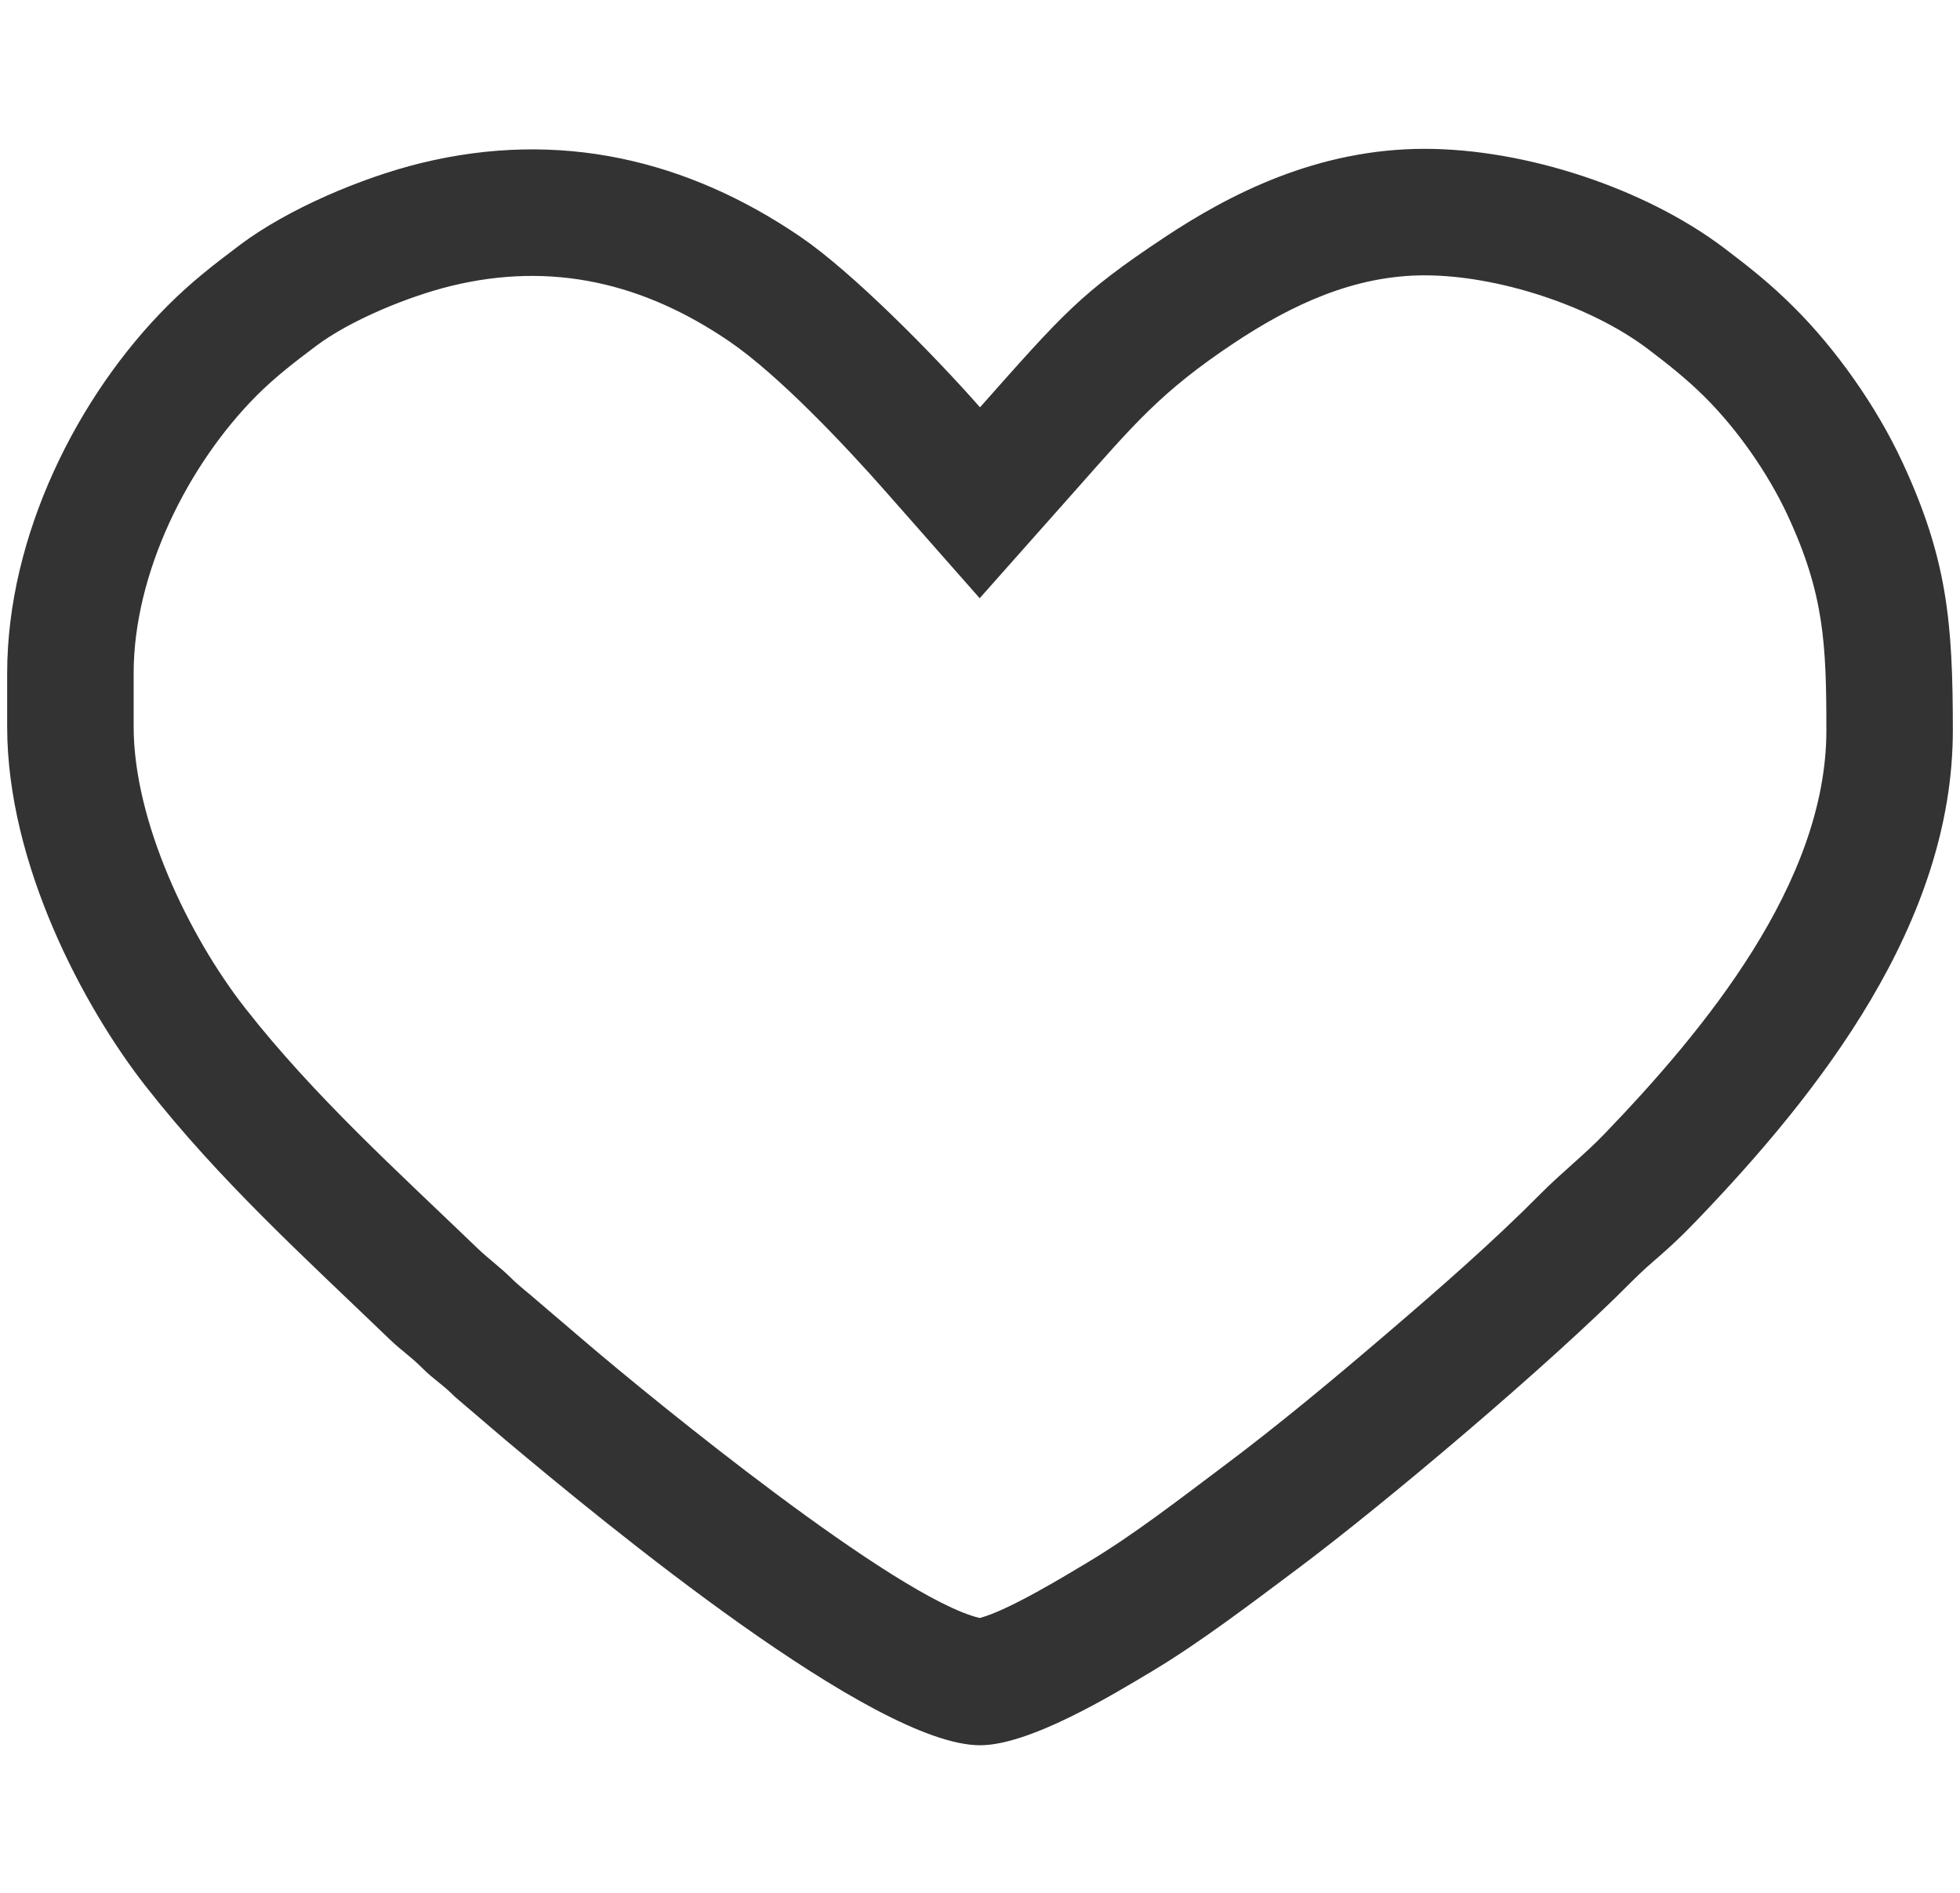 <?xml version="1.0" encoding="UTF-8"?>
<!DOCTYPE svg PUBLIC "-//W3C//DTD SVG 1.1//EN" "http://www.w3.org/Graphics/SVG/1.1/DTD/svg11.dtd">
<!-- Creator: CorelDRAW 2020 (64-Bit) -->
<svg xmlns="http://www.w3.org/2000/svg" xml:space="preserve" width="17.822mm" height="17.21mm" version="1.1" style="shape-rendering:geometricPrecision; text-rendering:geometricPrecision; image-rendering:optimizeQuality; fill-rule:evenodd; clip-rule:evenodd"
viewBox="0 0 1782.16 1720.99"
 xmlns:xlink="http://www.w3.org/1999/xlink"
 xmlns:xodm="http://www.corel.com/coreldraw/odm/2003">
 <defs>
  <style type="text/css">
   <![CDATA[
    .fil0 {fill:none}
    .fil1 {fill:#333333}
   ]]>
  </style>
 </defs>
 <g id="Layer_x0020_1_0">
  <rect class="fil0" y="0" width="1782.16" height="1720.99"/>
  <path class="fil1" d="M489.4 1183.27l43.36 37.02c60.22,51.41 281.46,232.29 358.05,250.61 26.12,-6.87 77.73,-38.36 98.2,-50.61 42.15,-25.23 82.62,-56.82 121.99,-86.26 51.92,-38.81 102.69,-81.23 151.92,-123.39 46.81,-40.1 94.83,-81.94 138.22,-125.72 18.71,-18.88 39.18,-34.82 57.65,-54.01 90.87,-94.41 201.88,-228.31 201.88,-366.93 0,-78.46 -1.94,-123.94 -35.32,-195.71 -17.6,-37.83 -45.51,-77.77 -75.09,-107.23 -16.33,-16.26 -33.47,-29.85 -51.81,-43.73 -52.61,-39.82 -137.13,-67.01 -203.08,-67.01 -64.11,0 -121.05,26.8 -173.39,61.6 -66.74,44.37 -91.08,74.1 -144.89,134.72l-86.3 97.21 -85.96 -97.51c-36.37,-41.25 -96.81,-105.35 -141.61,-135.92 -77.63,-52.97 -161.15,-73.02 -253.43,-50.37 -38.04,9.34 -91.02,30.85 -122.43,54.48 -18.79,14.14 -36.89,27.97 -53.55,44.63 -63.39,63.4 -112.31,162.31 -112.31,253.01l0 48.37c0,85.64 49.79,189.99 101.41,255.93 62.5,79.84 138.55,148.36 211.4,218.47 9.86,9.49 20.86,17.32 30.99,27.47 7.21,7.21 15.91,13.54 24.1,20.88zm-482.9 -571.12l0 48.37c0,125.21 69.74,255.12 125.85,326.81 67.24,85.89 144.37,155.52 222.21,230.45 10.68,10.27 18.2,14.69 29.39,25.89 10.62,10.63 18.3,14.6 29.41,25.89l44.73 38.19c94.09,79.08 336.89,278.82 433,278.82 45.19,0 120.24,-45.61 156.99,-67.61 43.22,-25.87 91.33,-62.57 131.78,-92.82 79.71,-59.58 229.69,-186.34 302.96,-260.27 21.19,-21.38 30.13,-25.41 58.82,-55.21 113.08,-117.48 234.03,-271.62 234.03,-446.68 0,-98.33 -5.06,-156.09 -46.05,-244.21 -23.79,-51.14 -60.75,-102.91 -98.21,-140.21 -21.34,-21.26 -39.6,-35.81 -63.55,-53.94 -71.69,-54.27 -180.35,-90.32 -272.49,-90.32 -97.45,0 -177.28,41.09 -237.06,80.83 -76.09,50.59 -91.23,68.54 -167.22,154.14 -43.35,-49.17 -116.29,-122.95 -163.05,-154.86 -103.18,-70.4 -219.77,-97.97 -345.67,-67.06 -53.28,13.08 -120.74,41.61 -164.15,74.27 -24.54,18.47 -44.24,33.71 -65.73,55.21 -82.12,82.12 -145.99,209.29 -145.99,334.32z"/>
 </g>
</svg>
